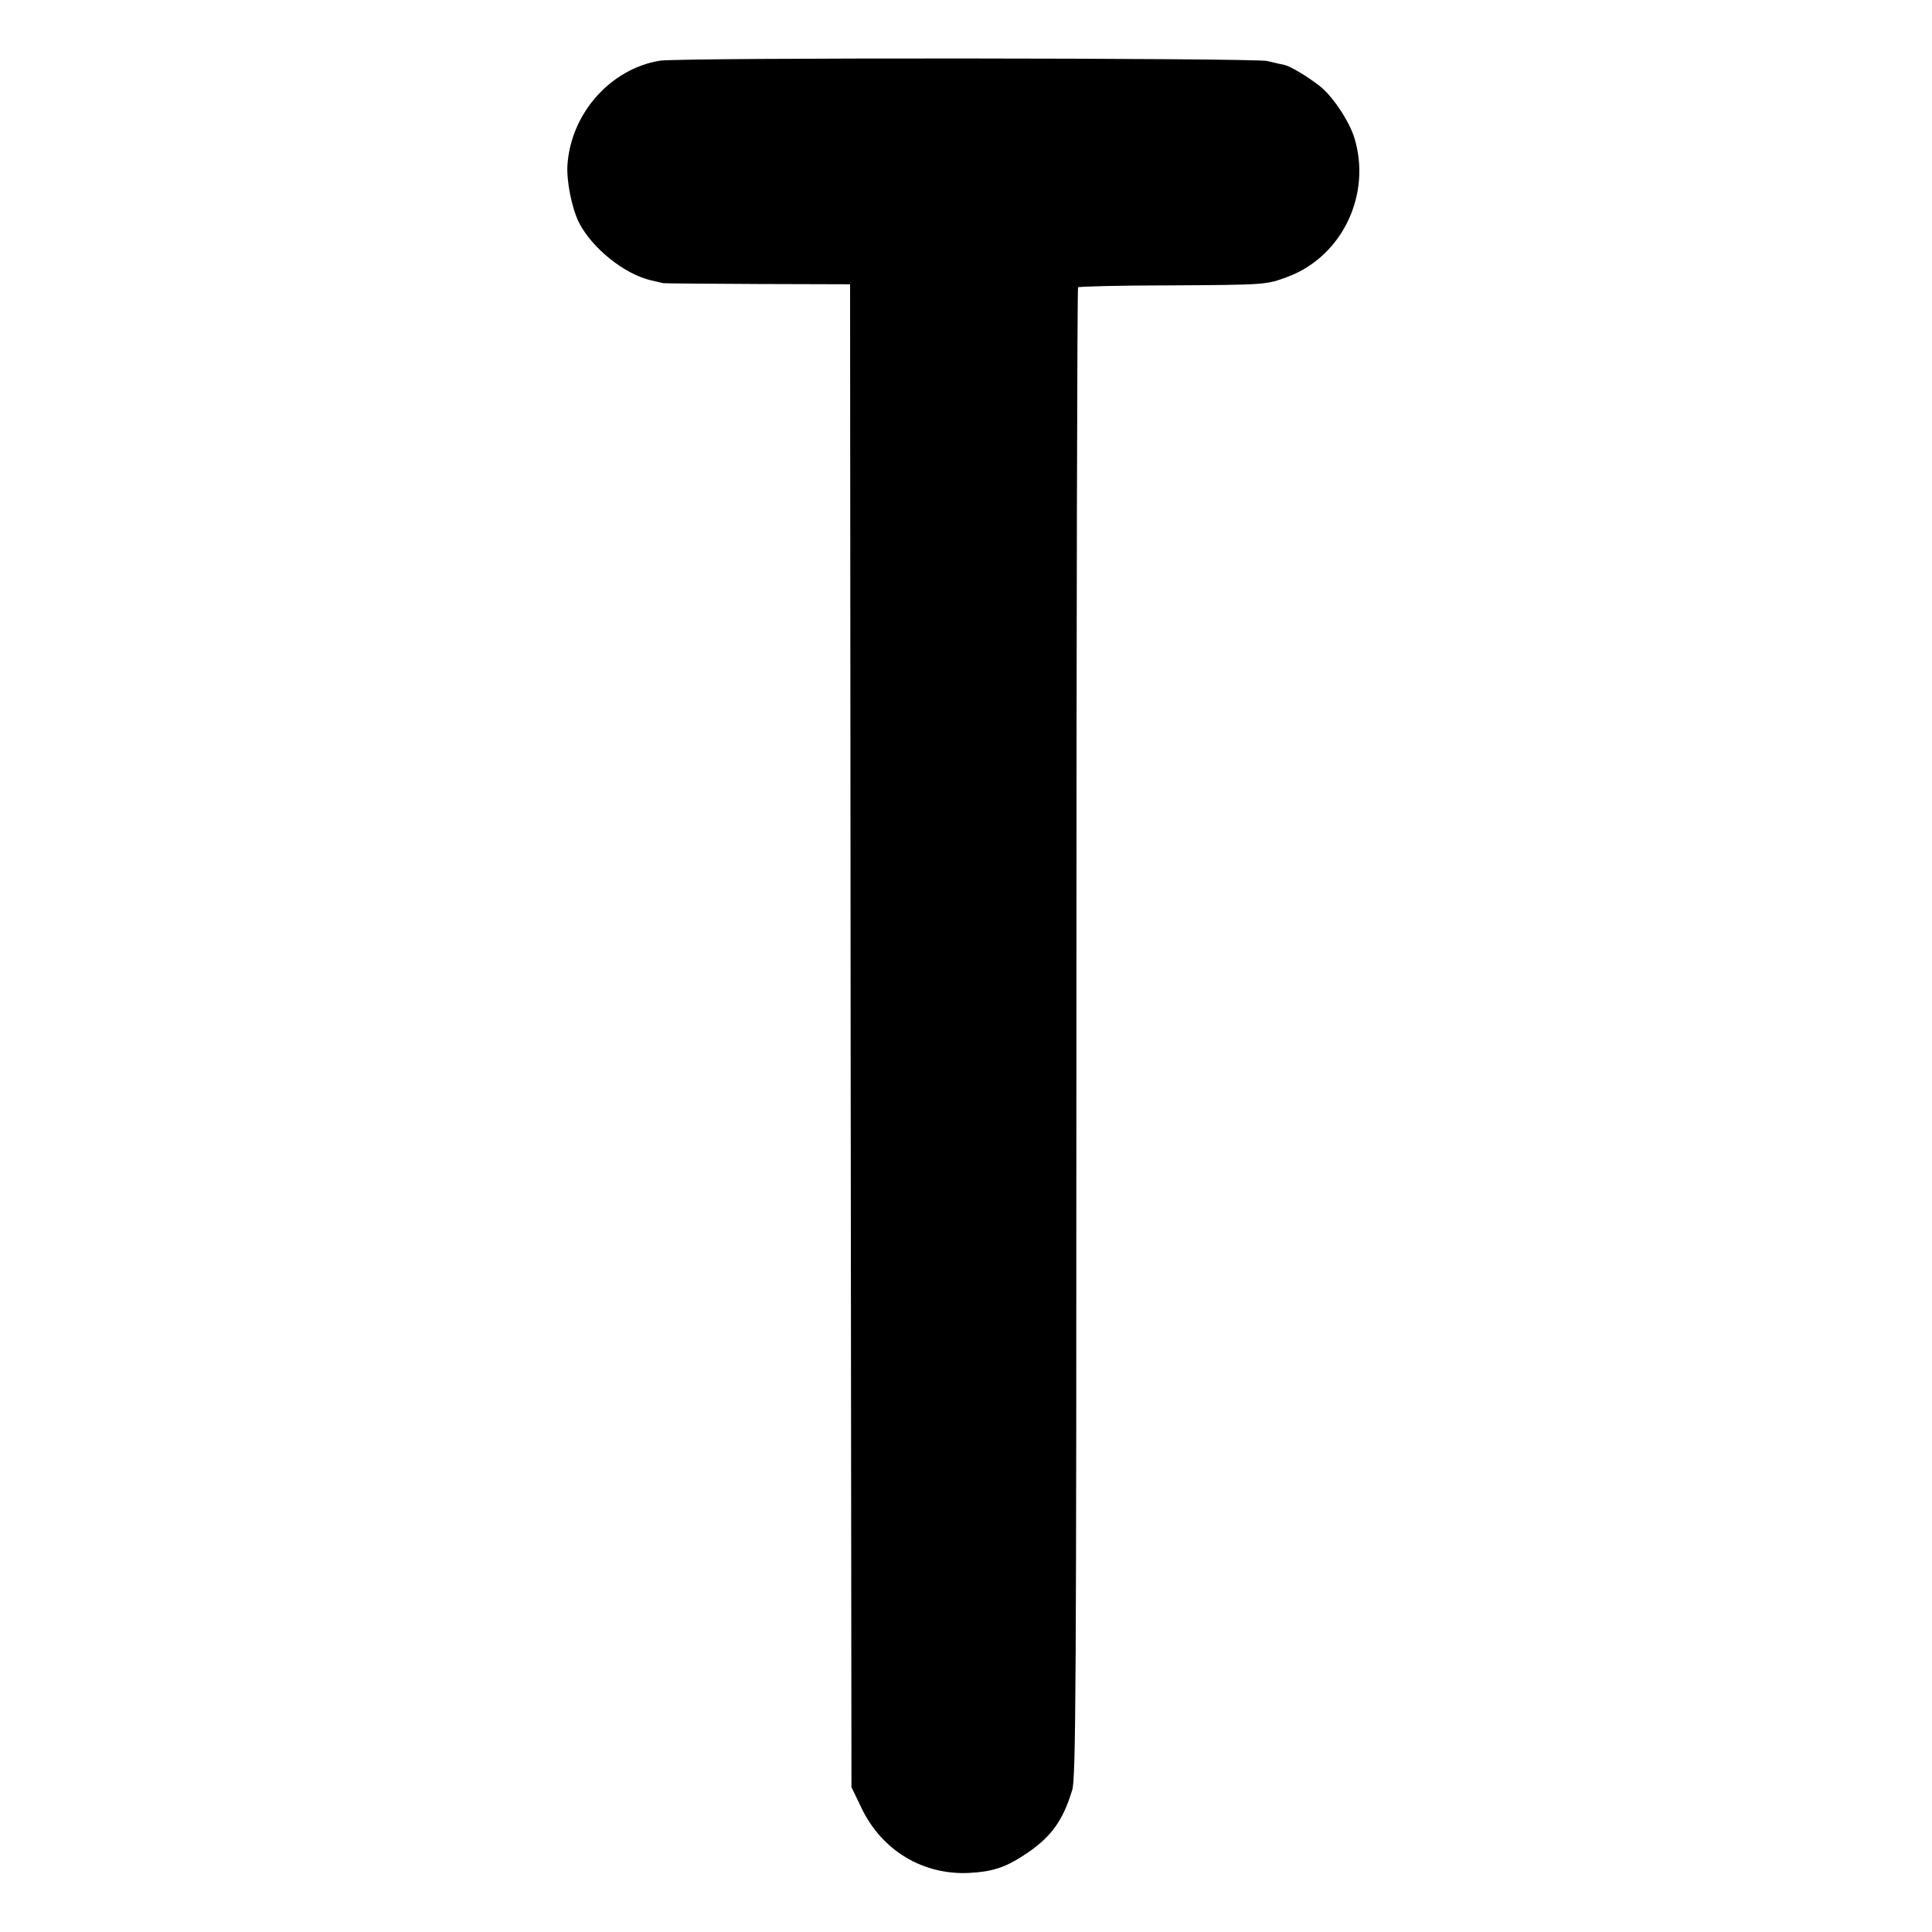 <?xml version="1.0" standalone="no"?>
<!DOCTYPE svg PUBLIC "-//W3C//DTD SVG 20010904//EN"
 "http://www.w3.org/TR/2001/REC-SVG-20010904/DTD/svg10.dtd">
<svg version="1.0" xmlns="http://www.w3.org/2000/svg"
 width="700pt" height="700pt" viewBox="0 0 700 700"
 preserveAspectRatio="xMidYMid meet">
<g transform="translate(0,700) scale(0.1,-0.1)"
fill="#000000" stroke="none">
<path d="M2390 6780 c-179 -30 -321 -191 -334 -377 -4 -59 16 -158 42 -210 48
-93 165 -187 262 -209 19 -4 38 -9 43 -10 4 -1 158 -2 342 -3 l335 -1 2 -2722
3 -2723 36 -75 c74 -155 223 -244 390 -236 81 4 129 19 194 61 101 65 145 124
180 240 13 44 15 377 15 2744 0 1482 3 2697 6 2700 3 3 153 7 332 7 351 2 350
2 430 32 196 75 302 298 239 503 -19 61 -79 151 -125 187 -49 38 -107 72 -129
77 -10 2 -38 8 -62 14 -52 11 -2130 13 -2201 1z"/>
</g>
</svg>
